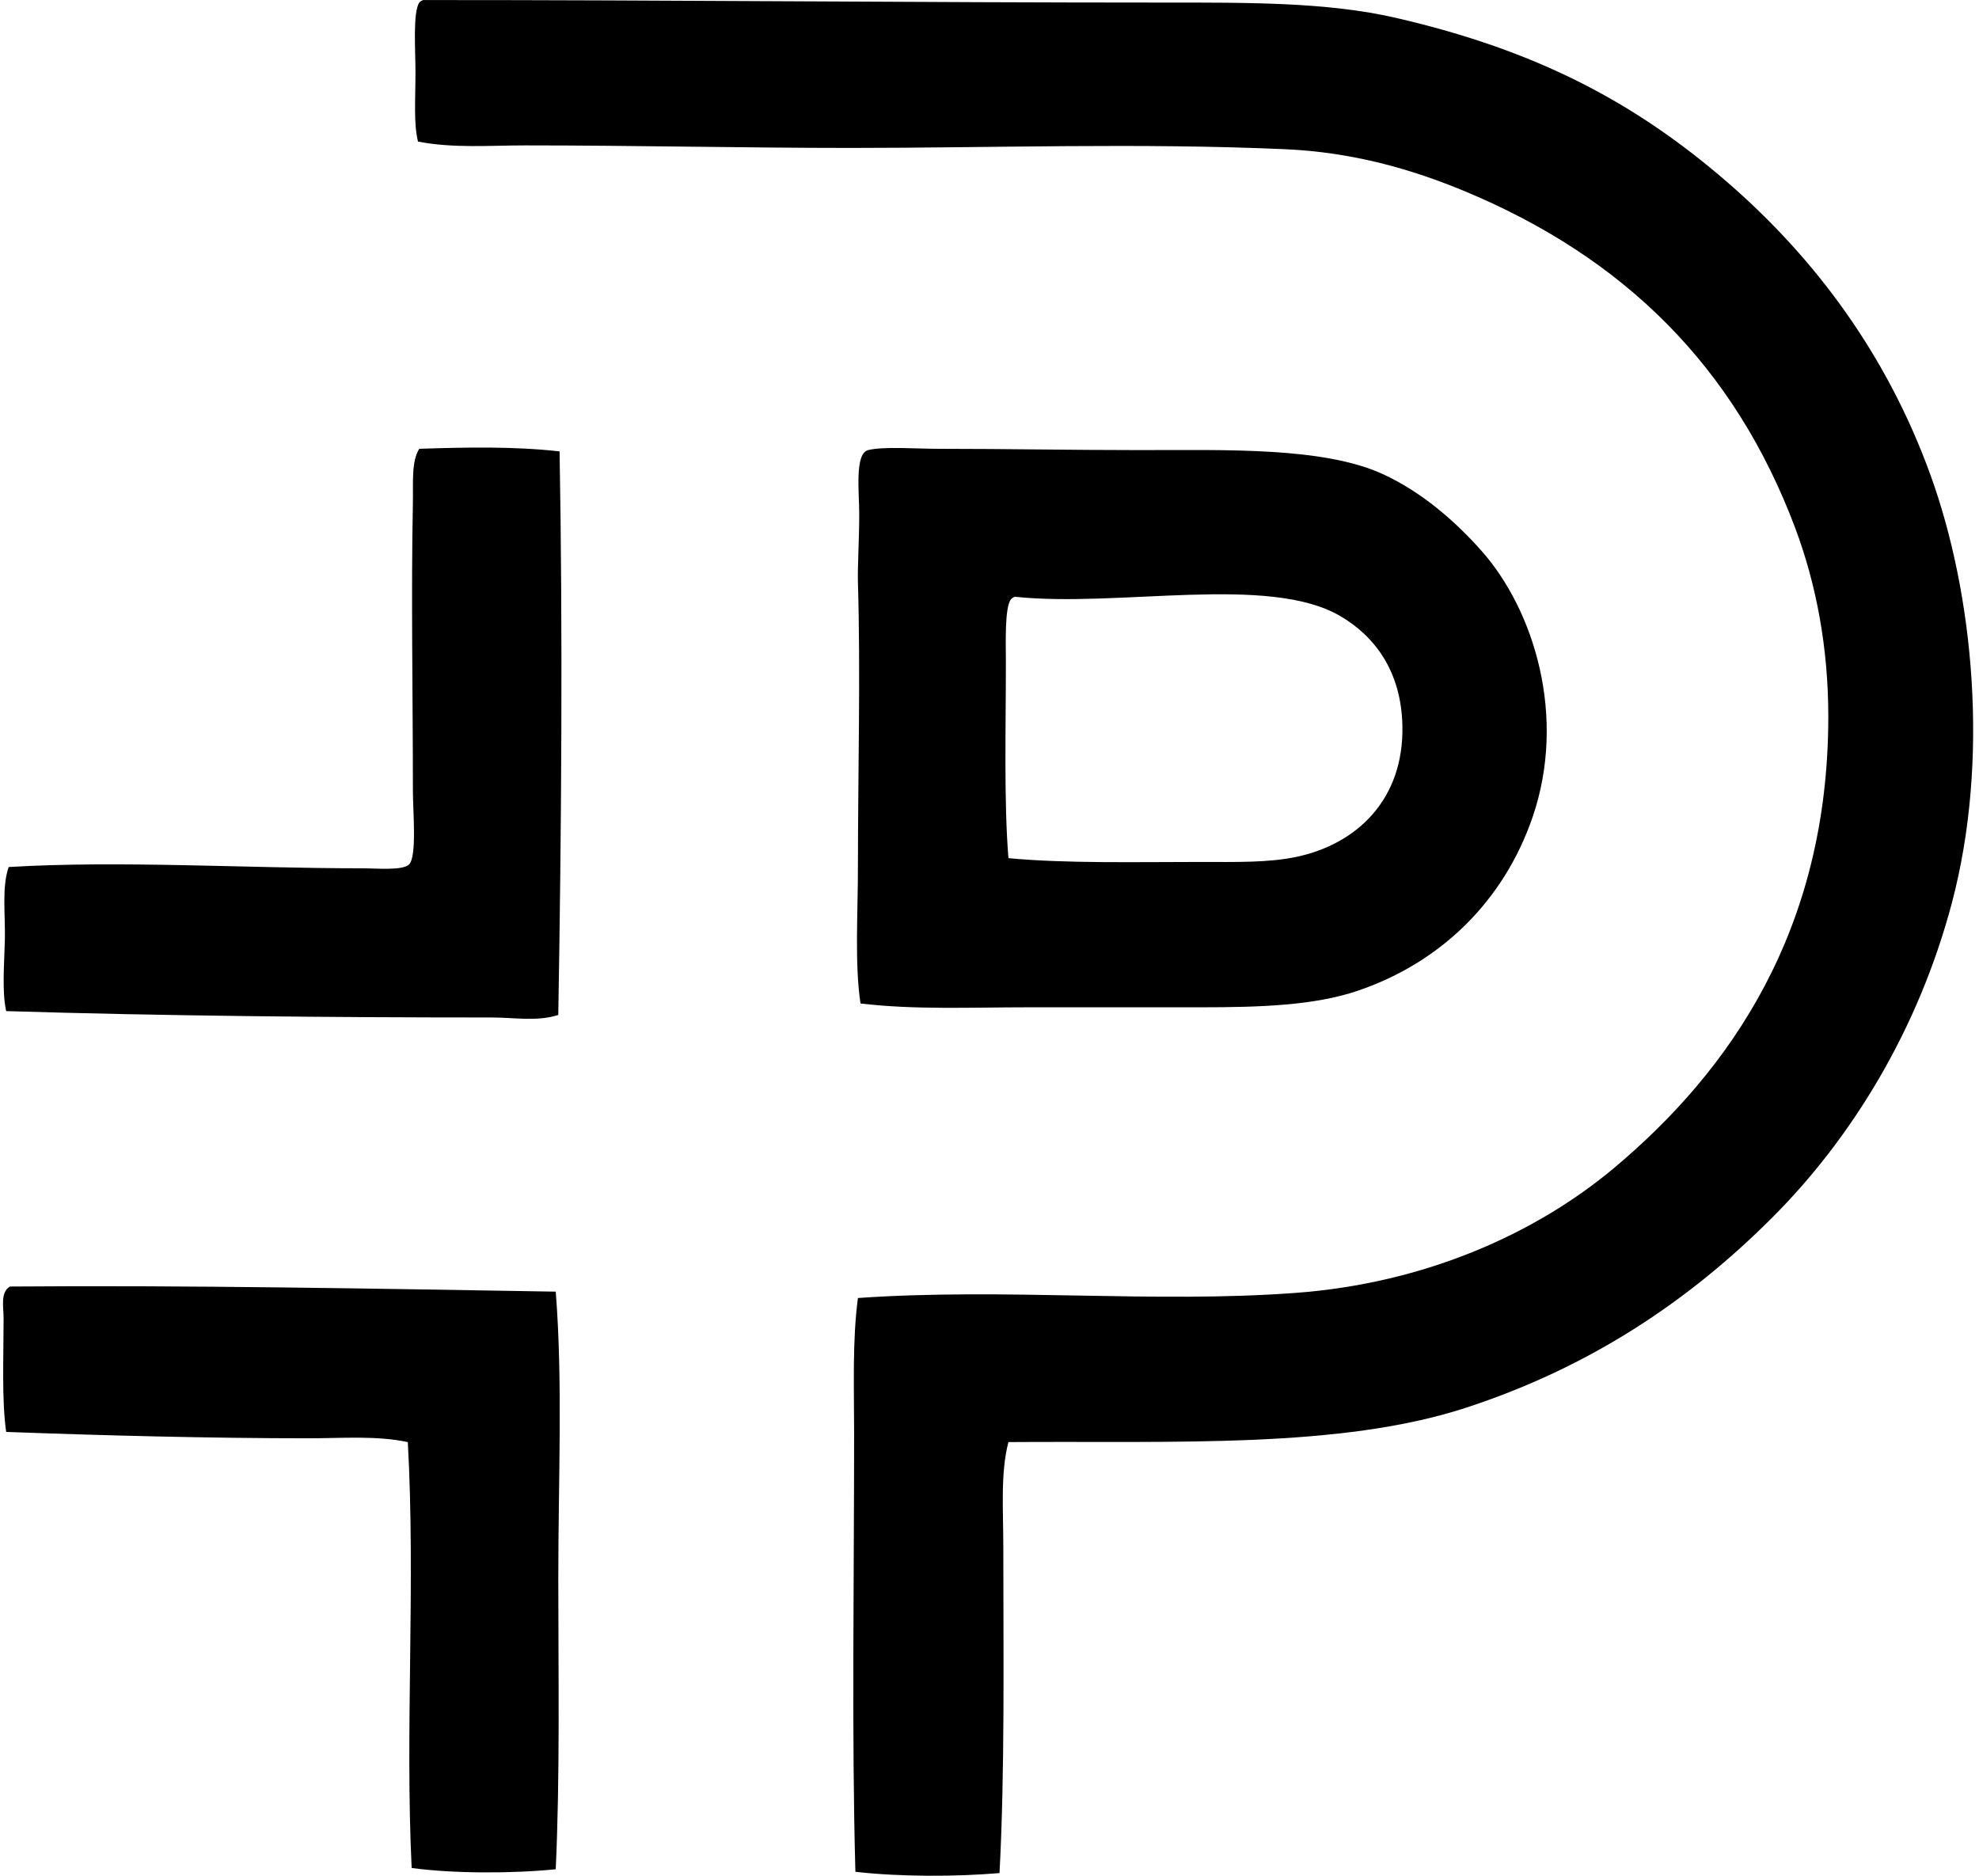 <svg xmlns="http://www.w3.org/2000/svg" width="211" height="200" fill="none" viewBox="0 0 211 200">
  <path fill="#000" fill-rule="evenodd" d="M107.518 153.762c-.86 3.29-.545 7.188-.545 11.285 0 11.541.171 23.857-.406 34.669-4.623.395-10.613.409-15.365-.136-.404-14.599-.136-30.815-.136-46.633 0-5.07-.199-9.997.407-14.547 15.774-1.097 31.443.581 46.63-.542 13.875-1.025 25.655-6.341 33.989-13.324 12.346-10.345 22.84-25.342 22.84-48.127.003-7.32-1.277-14.112-3.533-20.12-6.463-17.203-18.226-28.813-35.211-35.89-5.667-2.361-11.992-4.172-19.168-4.487-15.669-.691-31.161-.136-46.363-.136-11.262 0-22.854-.27-34.666-.27-3.798 0-7.65.323-11.423-.407-.478-1.896-.27-4.445-.27-7.478 0-2.186-.297-6.308.406-7.342.096-.127.248-.205.406-.271 26.362-.006 52.466.27 78.989.27 8.91 0 17.394-.063 24.742 1.632 14.944 3.45 25.455 8.965 35.346 17.538 9.38 8.127 16.996 18.41 21.615 31.133 4.65 12.8 6.331 30.486 2.311 45.68-3.577 13.521-10.679 25.093-19.171 33.58-8.863 8.862-19.368 15.923-32.626 20.257-13.419 4.382-31.034 3.536-48.798 3.666Z" clip-rule="evenodd"/>
  <path fill="#000" fill-rule="evenodd" d="M59.661 48.127c.346 18.997.205 40.38-.138 60.091-2.228.729-4.722.27-7.071.27-17.096 0-35.067-.163-51.795-.68-.456-2.12-.205-4.851-.138-7.613.063-2.69-.346-5.578.406-7.749 11.901-.71 25.146.136 37.66.136 1.545 0 4.36.262 5.029-.41.857-.856.409-5.614.409-7.883 0-10.58-.2-20.693 0-30.727.041-2.082-.177-4.354.68-5.71 5.277-.17 10.107-.259 14.958.275Zm32.085 58.868c-.633-4.263-.273-9.48-.273-14.685 0-9.725.287-20.667 0-30.18-.053-1.713.138-4.51.138-7.342 0-2.313-.503-6.432.95-6.797 1.637-.41 5.112-.136 7.614-.136 7.276 0 13.955.136 21.345.136 9.26 0 19.647-.343 25.969 2.584 4.066 1.883 7.624 4.946 10.469 8.158 5.612 6.331 9.125 17.693 5.438 28.413-3.052 8.88-9.734 15.468-18.625 18.489-4.602 1.565-10.308 1.767-16.722 1.767h-18.488c-5.991 0-12.042.282-17.815-.407Zm36.298-15.09c3.787 0 7.187.093 10.198-.546 6.399-1.354 11.461-6.092 11.281-14.001-.129-5.856-3.018-9.574-6.659-11.691-7.652-4.448-23.556-.863-34.669-2.038-.16.064-.307.144-.406.271-.689.849-.542 4.758-.542 6.663 0 7.132-.216 14.96.273 20.938 6.16.58 13.662.403 20.524.403Zm-68.791 45.816c.763 9.659.27 20.103.273 30.588 0 10.436.186 20.999-.273 30.998-4.562.47-10.97.47-15.362-.135-.714-14.746.428-30.34-.41-45.409-3.355-.713-6.977-.406-10.604-.406-10.334 0-21.883-.296-32.217-.68-.486-3.334-.274-8.109-.276-12.101 0-1.221-.37-2.783.68-3.4 18.773-.155 39.02.227 58.189.545Z" clip-rule="evenodd"/>
</svg>
